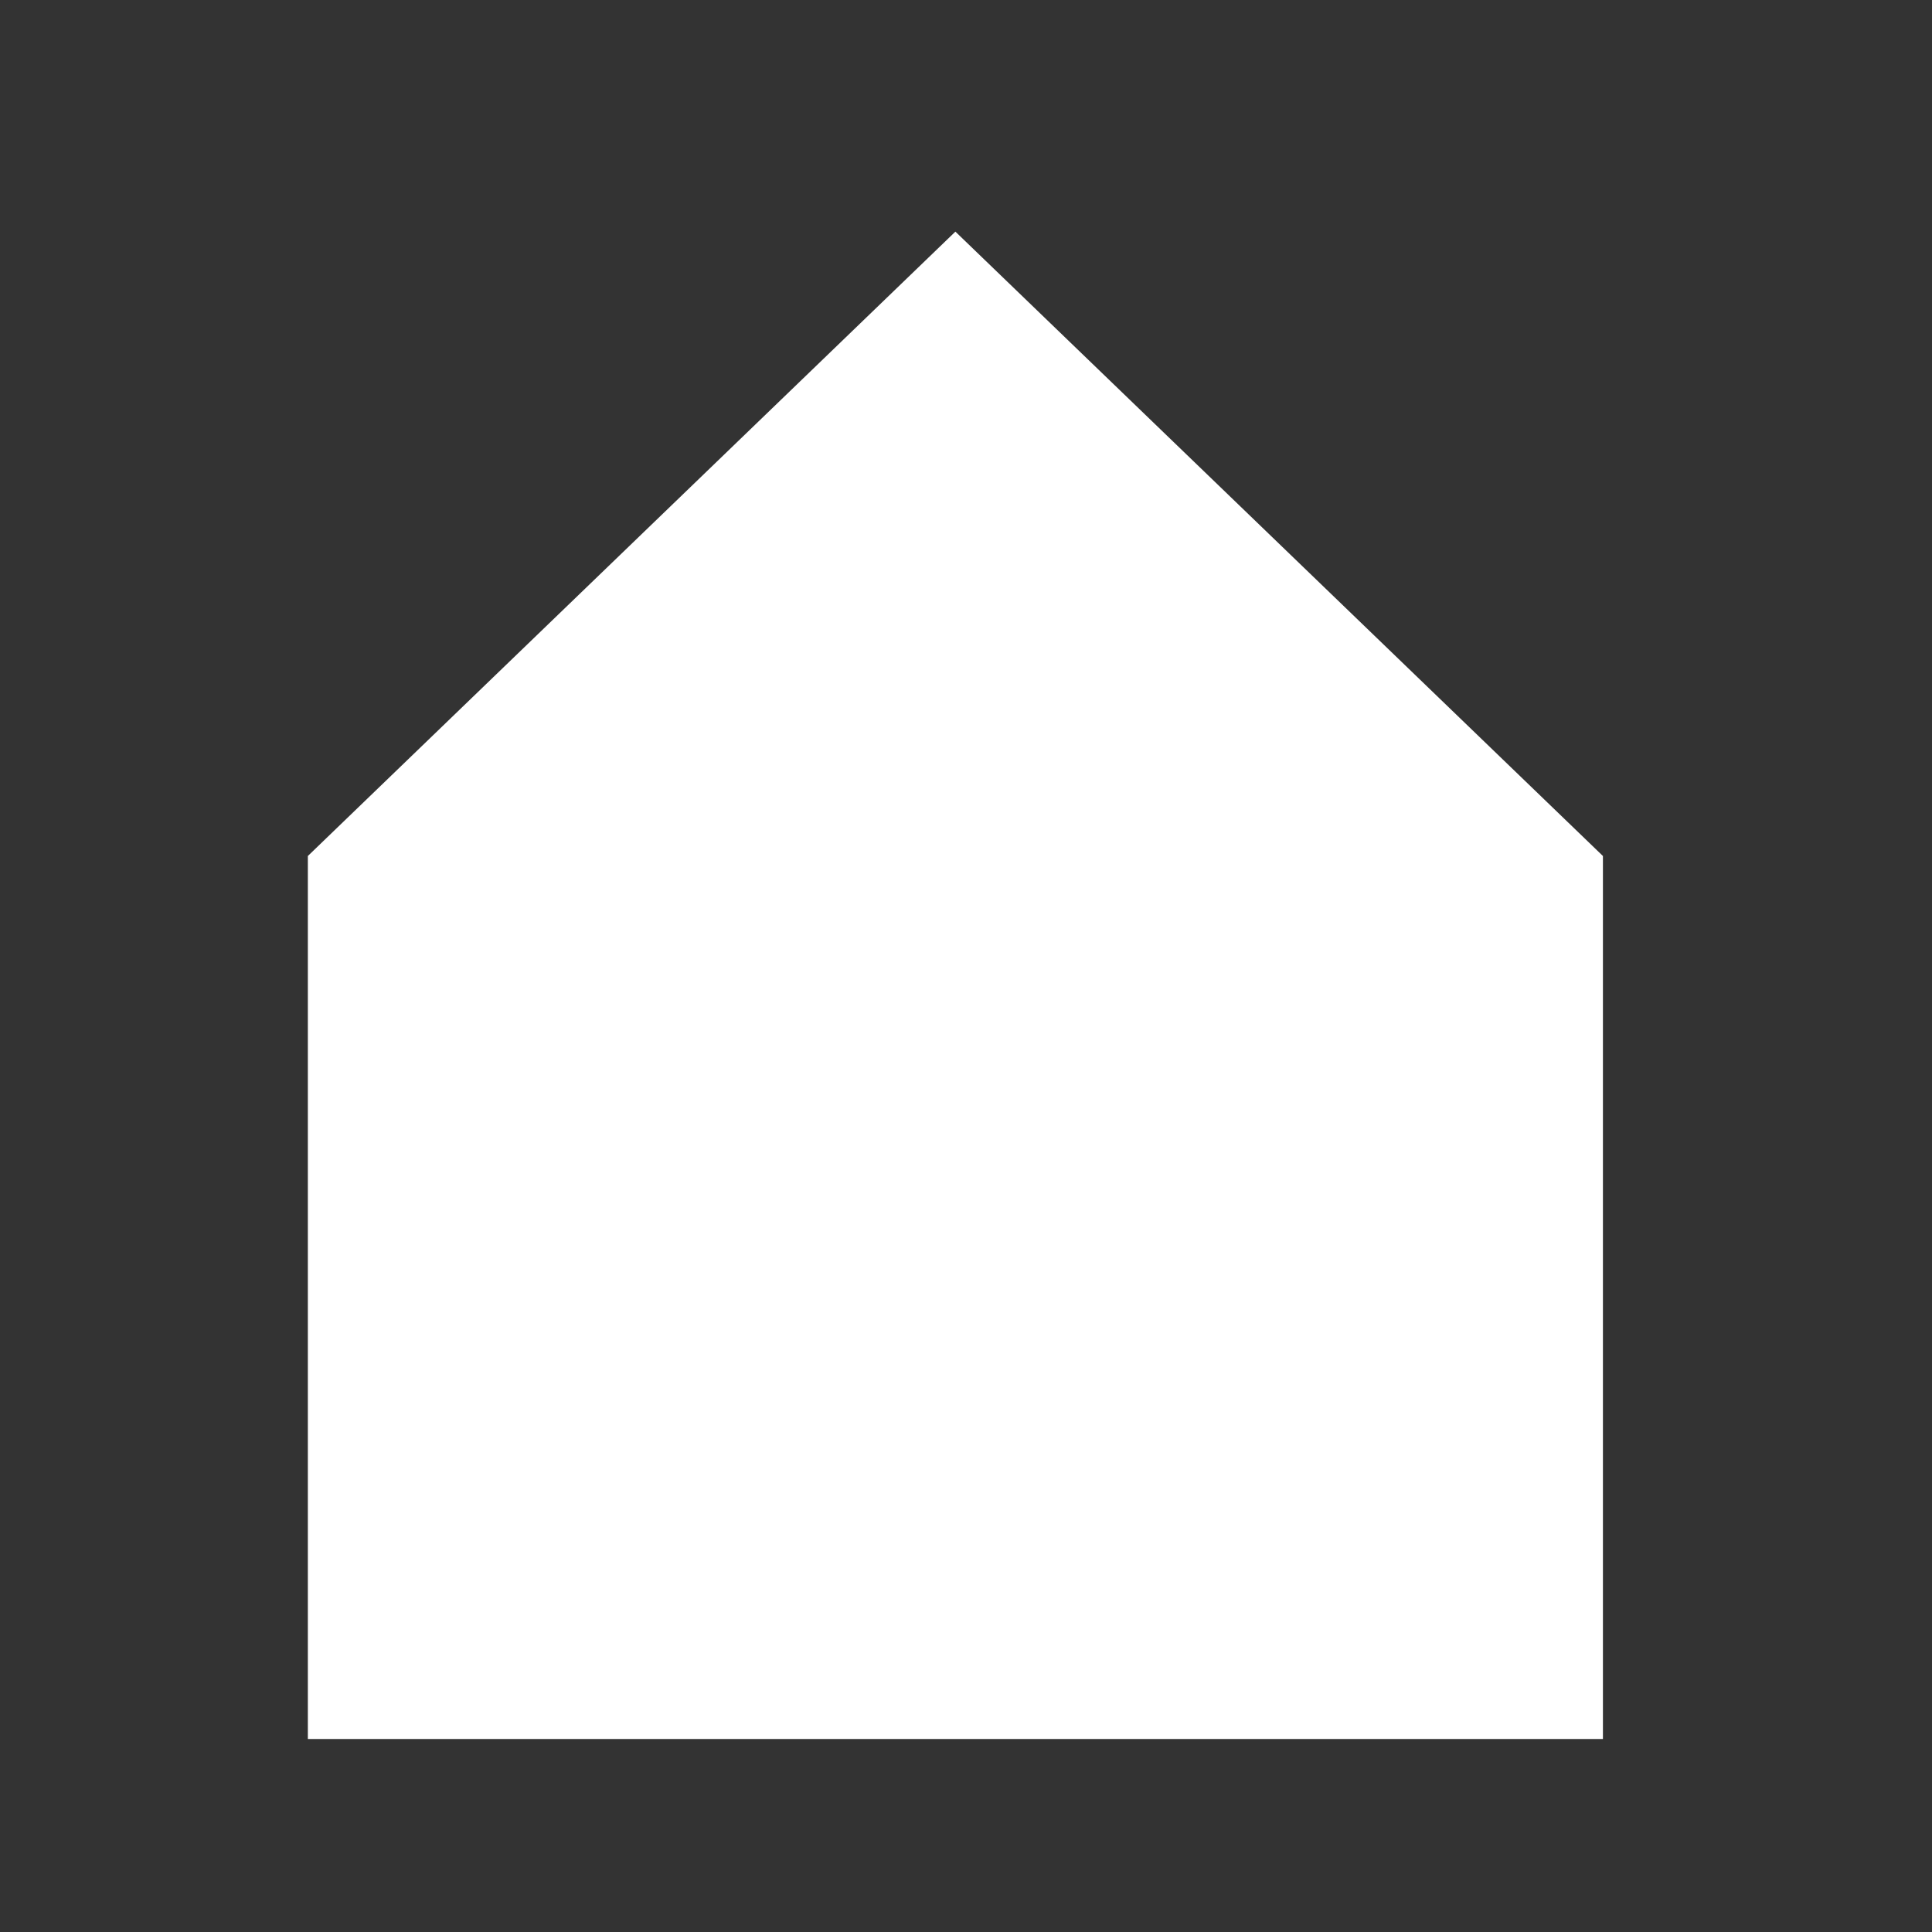 <svg width="91" height="91" viewBox="0 0 91 91" fill="none" xmlns="http://www.w3.org/2000/svg">
<rect x="0" y="0" width="91" height="91" fill="#333333" stroke="none"/>
<path d="M14.5 40.319L45 10.91L75.5 40.319V81.91H14.5V40.319Z" fill="white"/>
</svg>
